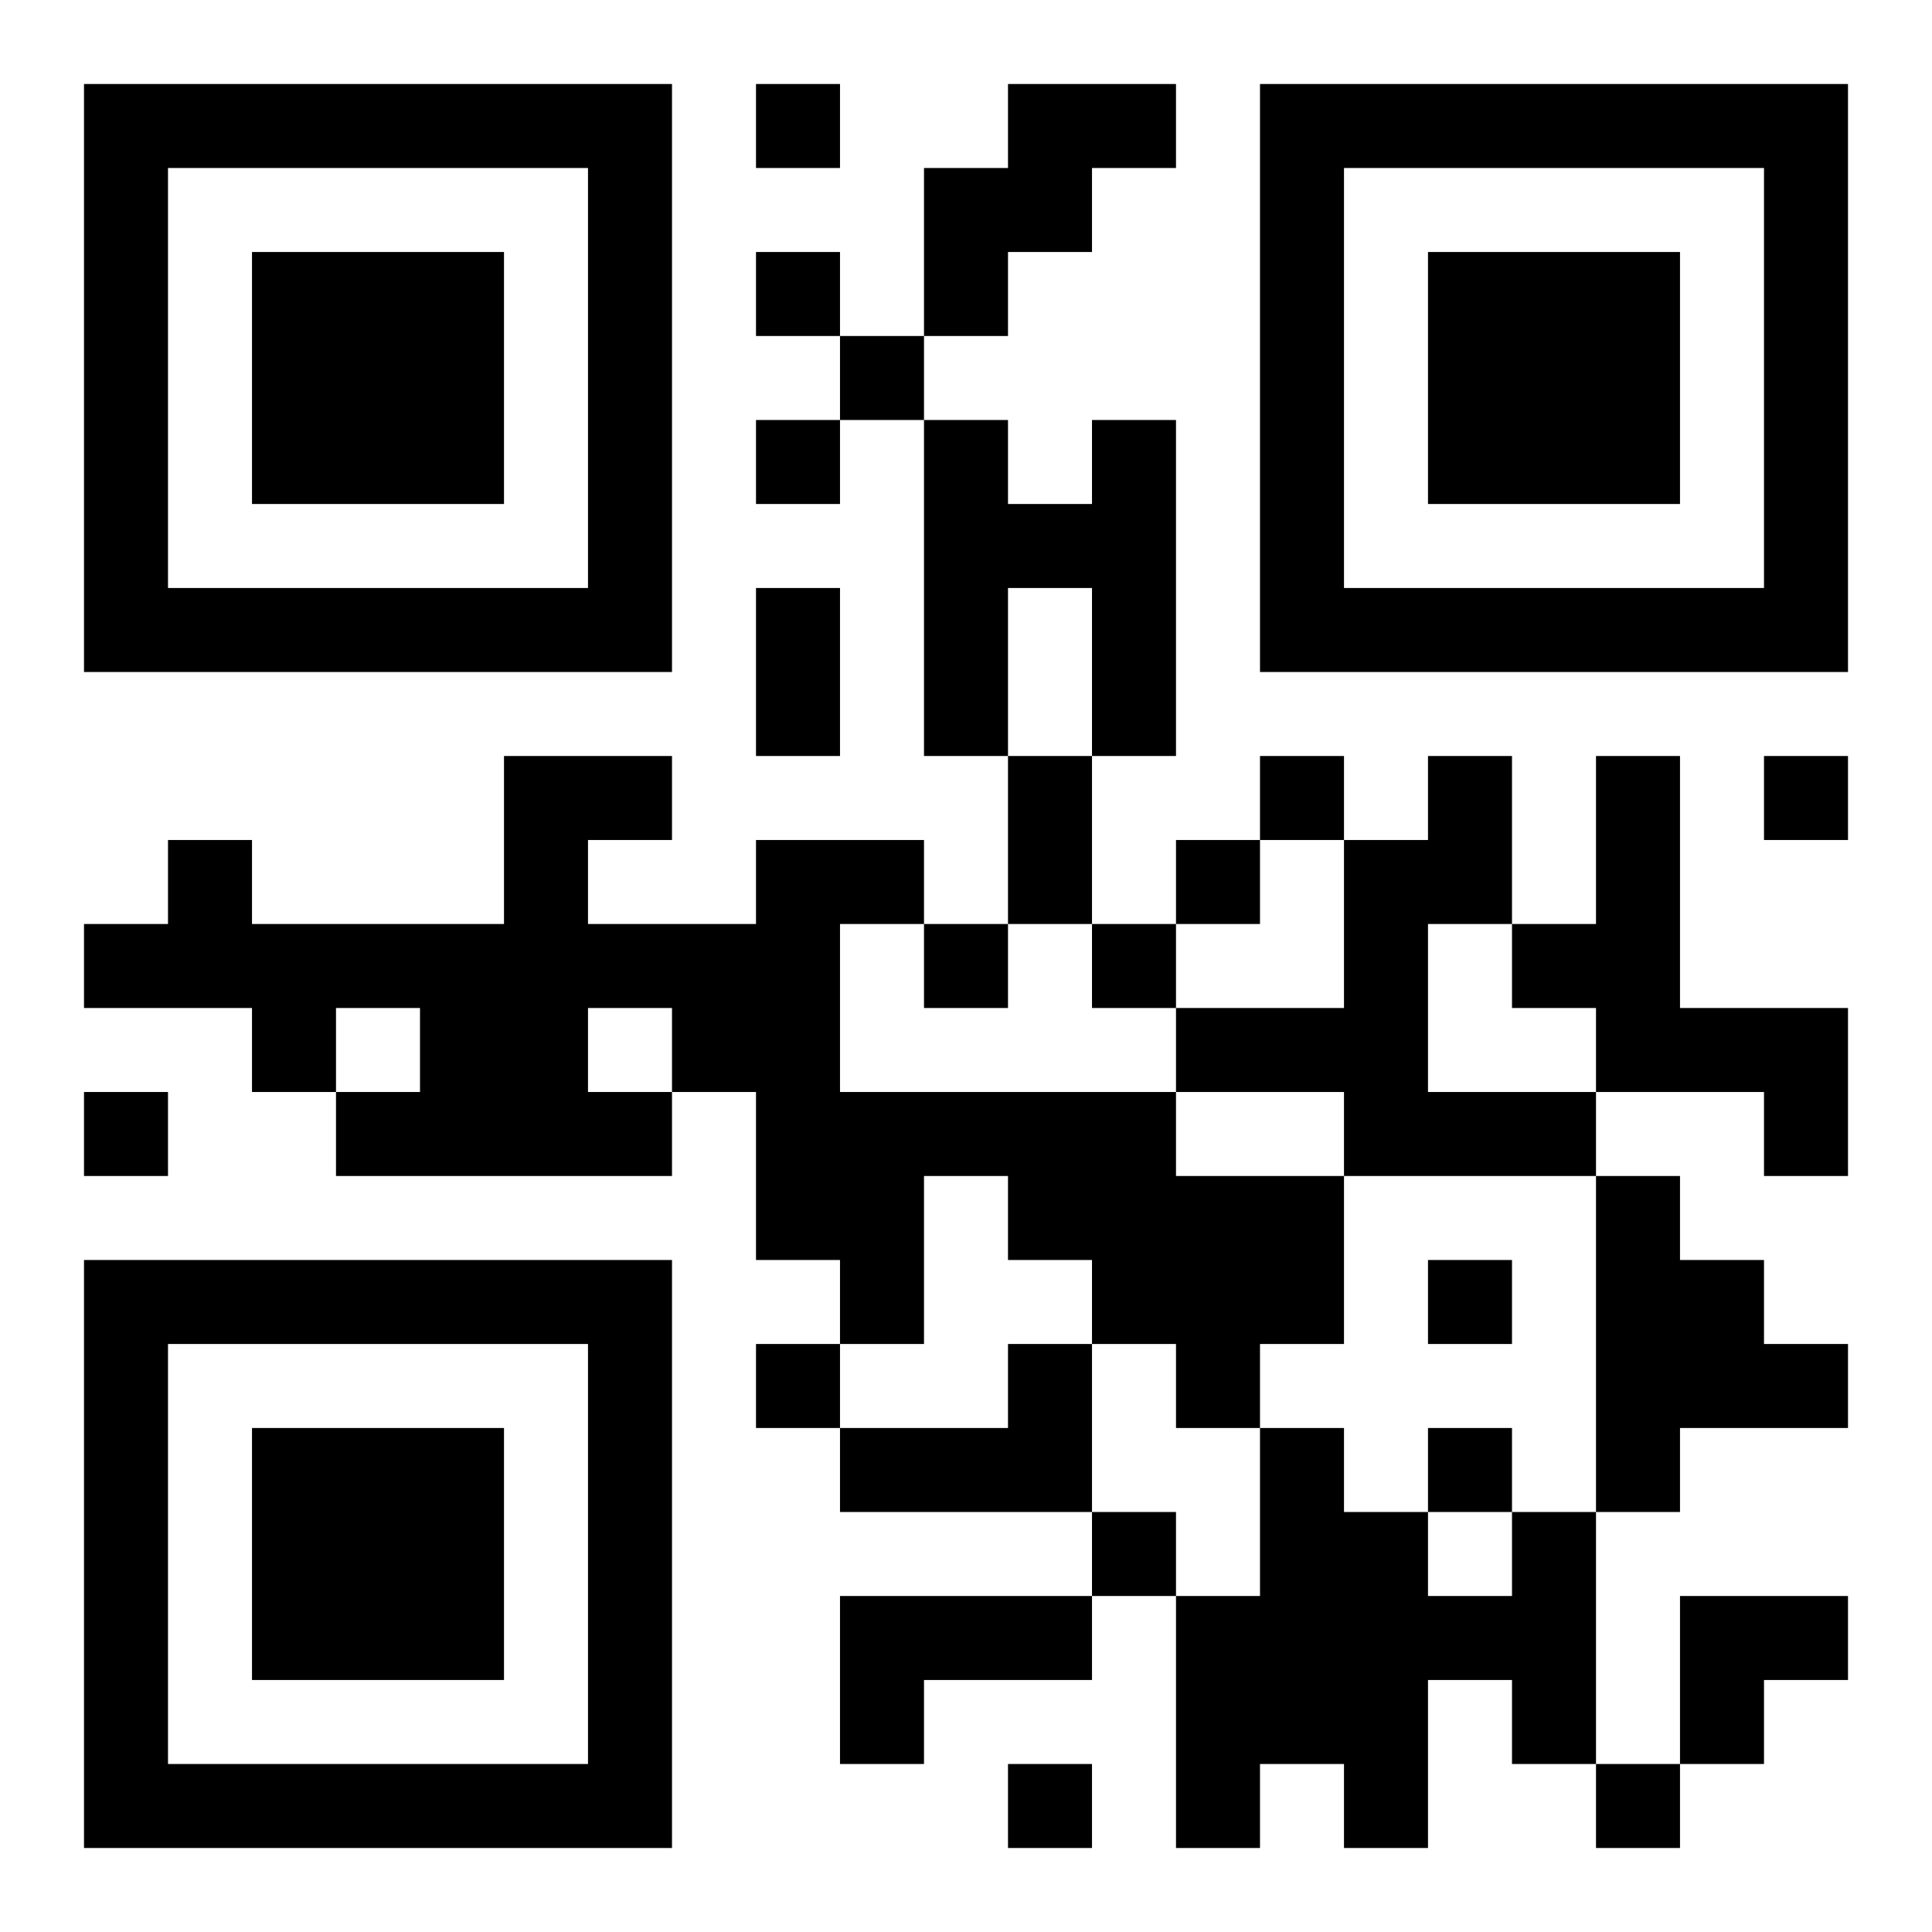 <?xml version="1.0" encoding="UTF-8"?>
<!DOCTYPE svg PUBLIC "-//W3C//DTD SVG 1.1//EN" "http://www.w3.org/Graphics/SVG/1.1/DTD/svg11.dtd">
<svg xmlns="http://www.w3.org/2000/svg" version="1.1" viewBox="0 0 23 23" stroke="none">
	<rect width="100%" height="100%" fill="#ffffff"/>
	<path d="M1,1h7v1h-7z M9,1h1v1h-1z M12,1h2v1h-2z M15,1h7v1h-7z M1,2h1v6h-1z M7,2h1v6h-1z M11,2h2v1h-2z M15,2h1v6h-1z M21,2h1v6h-1z M3,3h3v3h-3z M9,3h1v1h-1z M11,3h1v1h-1z M17,3h3v3h-3z M10,4h1v1h-1z M9,5h1v1h-1z M11,5h1v4h-1z M13,5h1v4h-1z M12,6h1v1h-1z M2,7h5v1h-5z M9,7h1v2h-1z M16,7h5v1h-5z M6,9h1v5h-1z M7,9h1v1h-1z M12,9h1v2h-1z M15,9h1v1h-1z M17,9h1v2h-1z M19,9h1v4h-1z M21,9h1v1h-1z M2,10h1v2h-1z M9,10h1v5h-1z M10,10h1v1h-1z M14,10h1v1h-1z M16,10h1v4h-1z M1,11h1v1h-1z M3,11h3v1h-3z M7,11h2v1h-2z M11,11h1v1h-1z M13,11h1v1h-1z M18,11h1v1h-1z M3,12h1v1h-1z M5,12h1v2h-1z M8,12h1v1h-1z M14,12h2v1h-2z M20,12h2v1h-2z M1,13h1v1h-1z M4,13h1v1h-1z M7,13h1v1h-1z M10,13h4v1h-4z M17,13h2v1h-2z M21,13h1v1h-1z M10,14h1v2h-1z M12,14h4v1h-4z M19,14h1v4h-1z M1,15h7v1h-7z M13,15h3v1h-3z M17,15h1v1h-1z M20,15h1v2h-1z M1,16h1v6h-1z M7,16h1v6h-1z M9,16h1v1h-1z M12,16h1v2h-1z M14,16h1v1h-1z M21,16h1v1h-1z M3,17h3v3h-3z M10,17h2v1h-2z M15,17h1v4h-1z M17,17h1v1h-1z M13,18h1v1h-1z M16,18h1v4h-1z M18,18h1v3h-1z M10,19h3v1h-3z M14,19h1v3h-1z M17,19h1v1h-1z M20,19h2v1h-2z M10,20h1v1h-1z M20,20h1v1h-1z M2,21h5v1h-5z M12,21h1v1h-1z M19,21h1v1h-1z" fill="#000000"/>
</svg>
